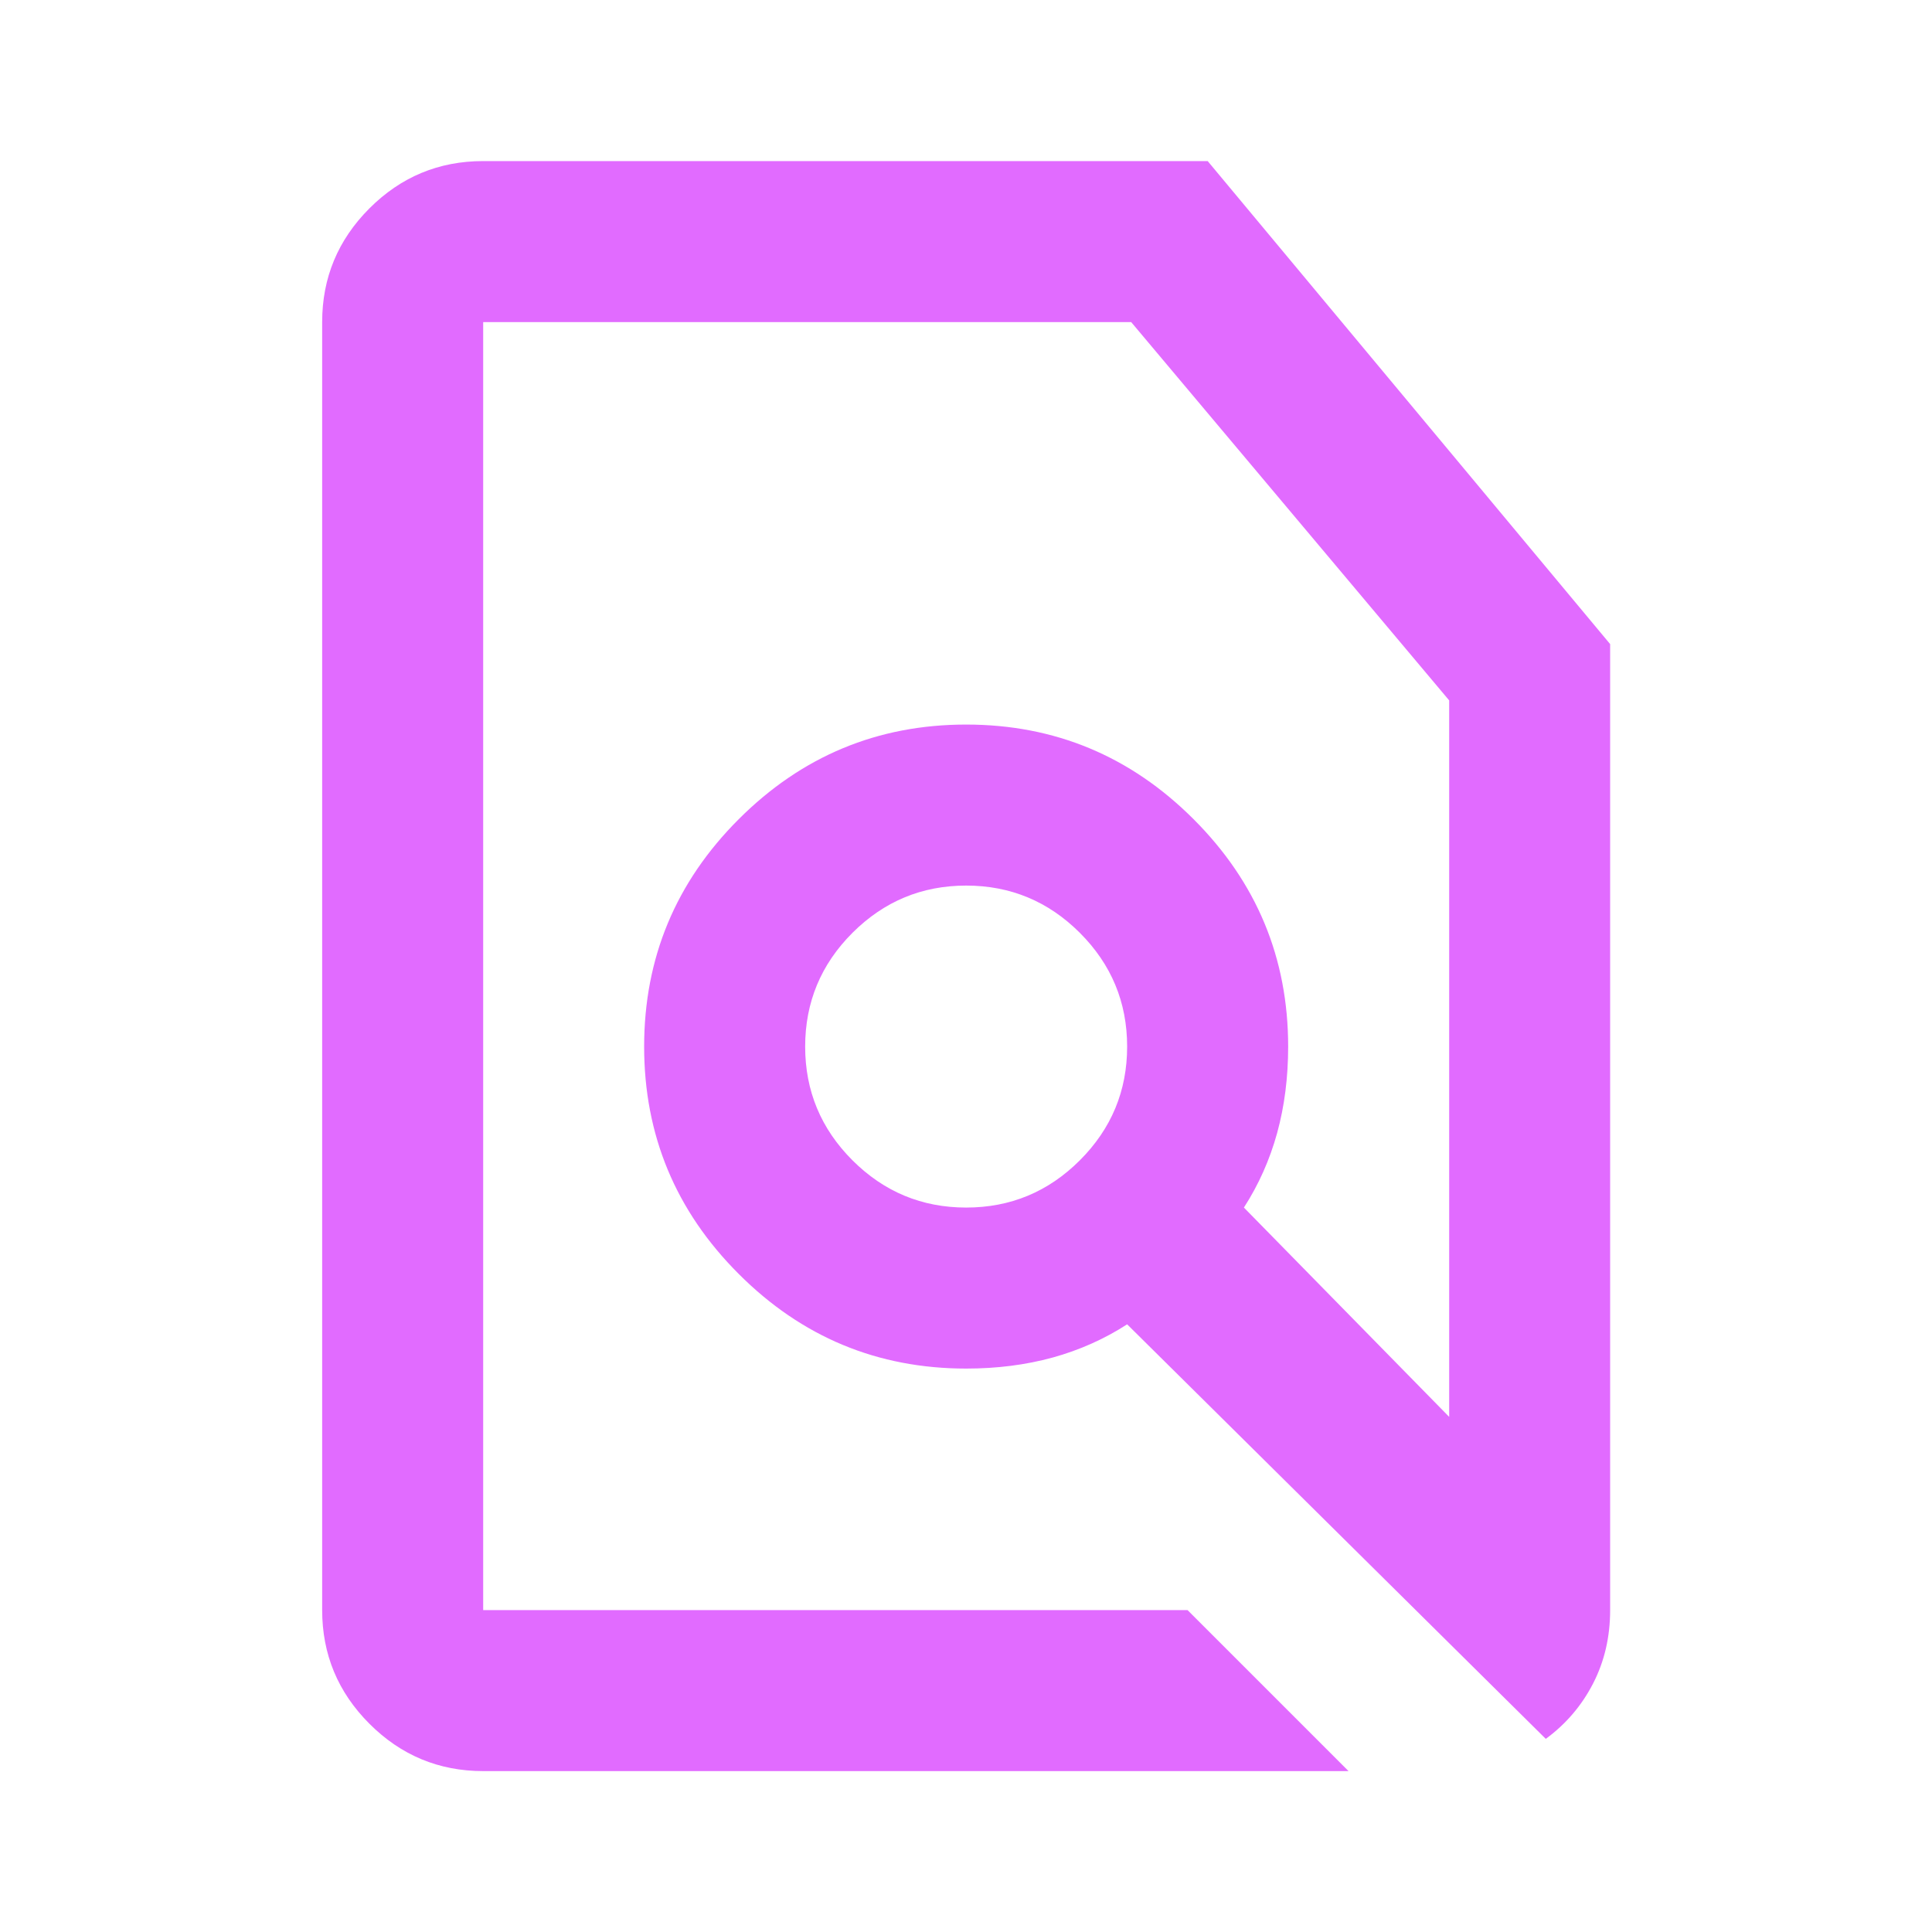 <svg width="32" height="32" viewBox="0 0 32 32" fill="none" xmlns="http://www.w3.org/2000/svg">
<path d="M19.669 26.668L22.336 29.335H8.003C7.269 29.335 6.641 29.073 6.119 28.551C5.597 28.029 5.336 27.401 5.336 26.668V5.335C5.336 4.601 5.597 3.974 6.119 3.451C6.641 2.929 7.269 2.668 8.003 2.668H20.003L26.669 10.668V26.668C26.669 27.112 26.575 27.518 26.386 27.885C26.197 28.251 25.936 28.557 25.603 28.801L18.669 21.935C18.291 22.179 17.88 22.362 17.436 22.485C16.991 22.607 16.514 22.668 16.003 22.668C14.536 22.668 13.28 22.146 12.236 21.101C11.191 20.057 10.669 18.801 10.669 17.335C10.669 15.868 11.191 14.612 12.236 13.568C13.28 12.524 14.536 12.001 16.003 12.001C17.469 12.001 18.725 12.524 19.769 13.568C20.814 14.612 21.336 15.868 21.336 17.335C21.336 17.846 21.275 18.323 21.153 18.768C21.03 19.212 20.847 19.623 20.603 20.001L24.003 23.468V11.601L18.736 5.335H8.003V26.668H19.669ZM16.003 20.001C16.736 20.001 17.364 19.74 17.886 19.218C18.408 18.696 18.669 18.068 18.669 17.335C18.669 16.601 18.408 15.973 17.886 15.451C17.364 14.929 16.736 14.668 16.003 14.668C15.269 14.668 14.642 14.929 14.119 15.451C13.597 15.973 13.336 16.601 13.336 17.335C13.336 18.068 13.597 18.696 14.119 19.218C14.642 19.74 15.269 20.001 16.003 20.001Z" fill="#E16BFF"/>
</svg>
